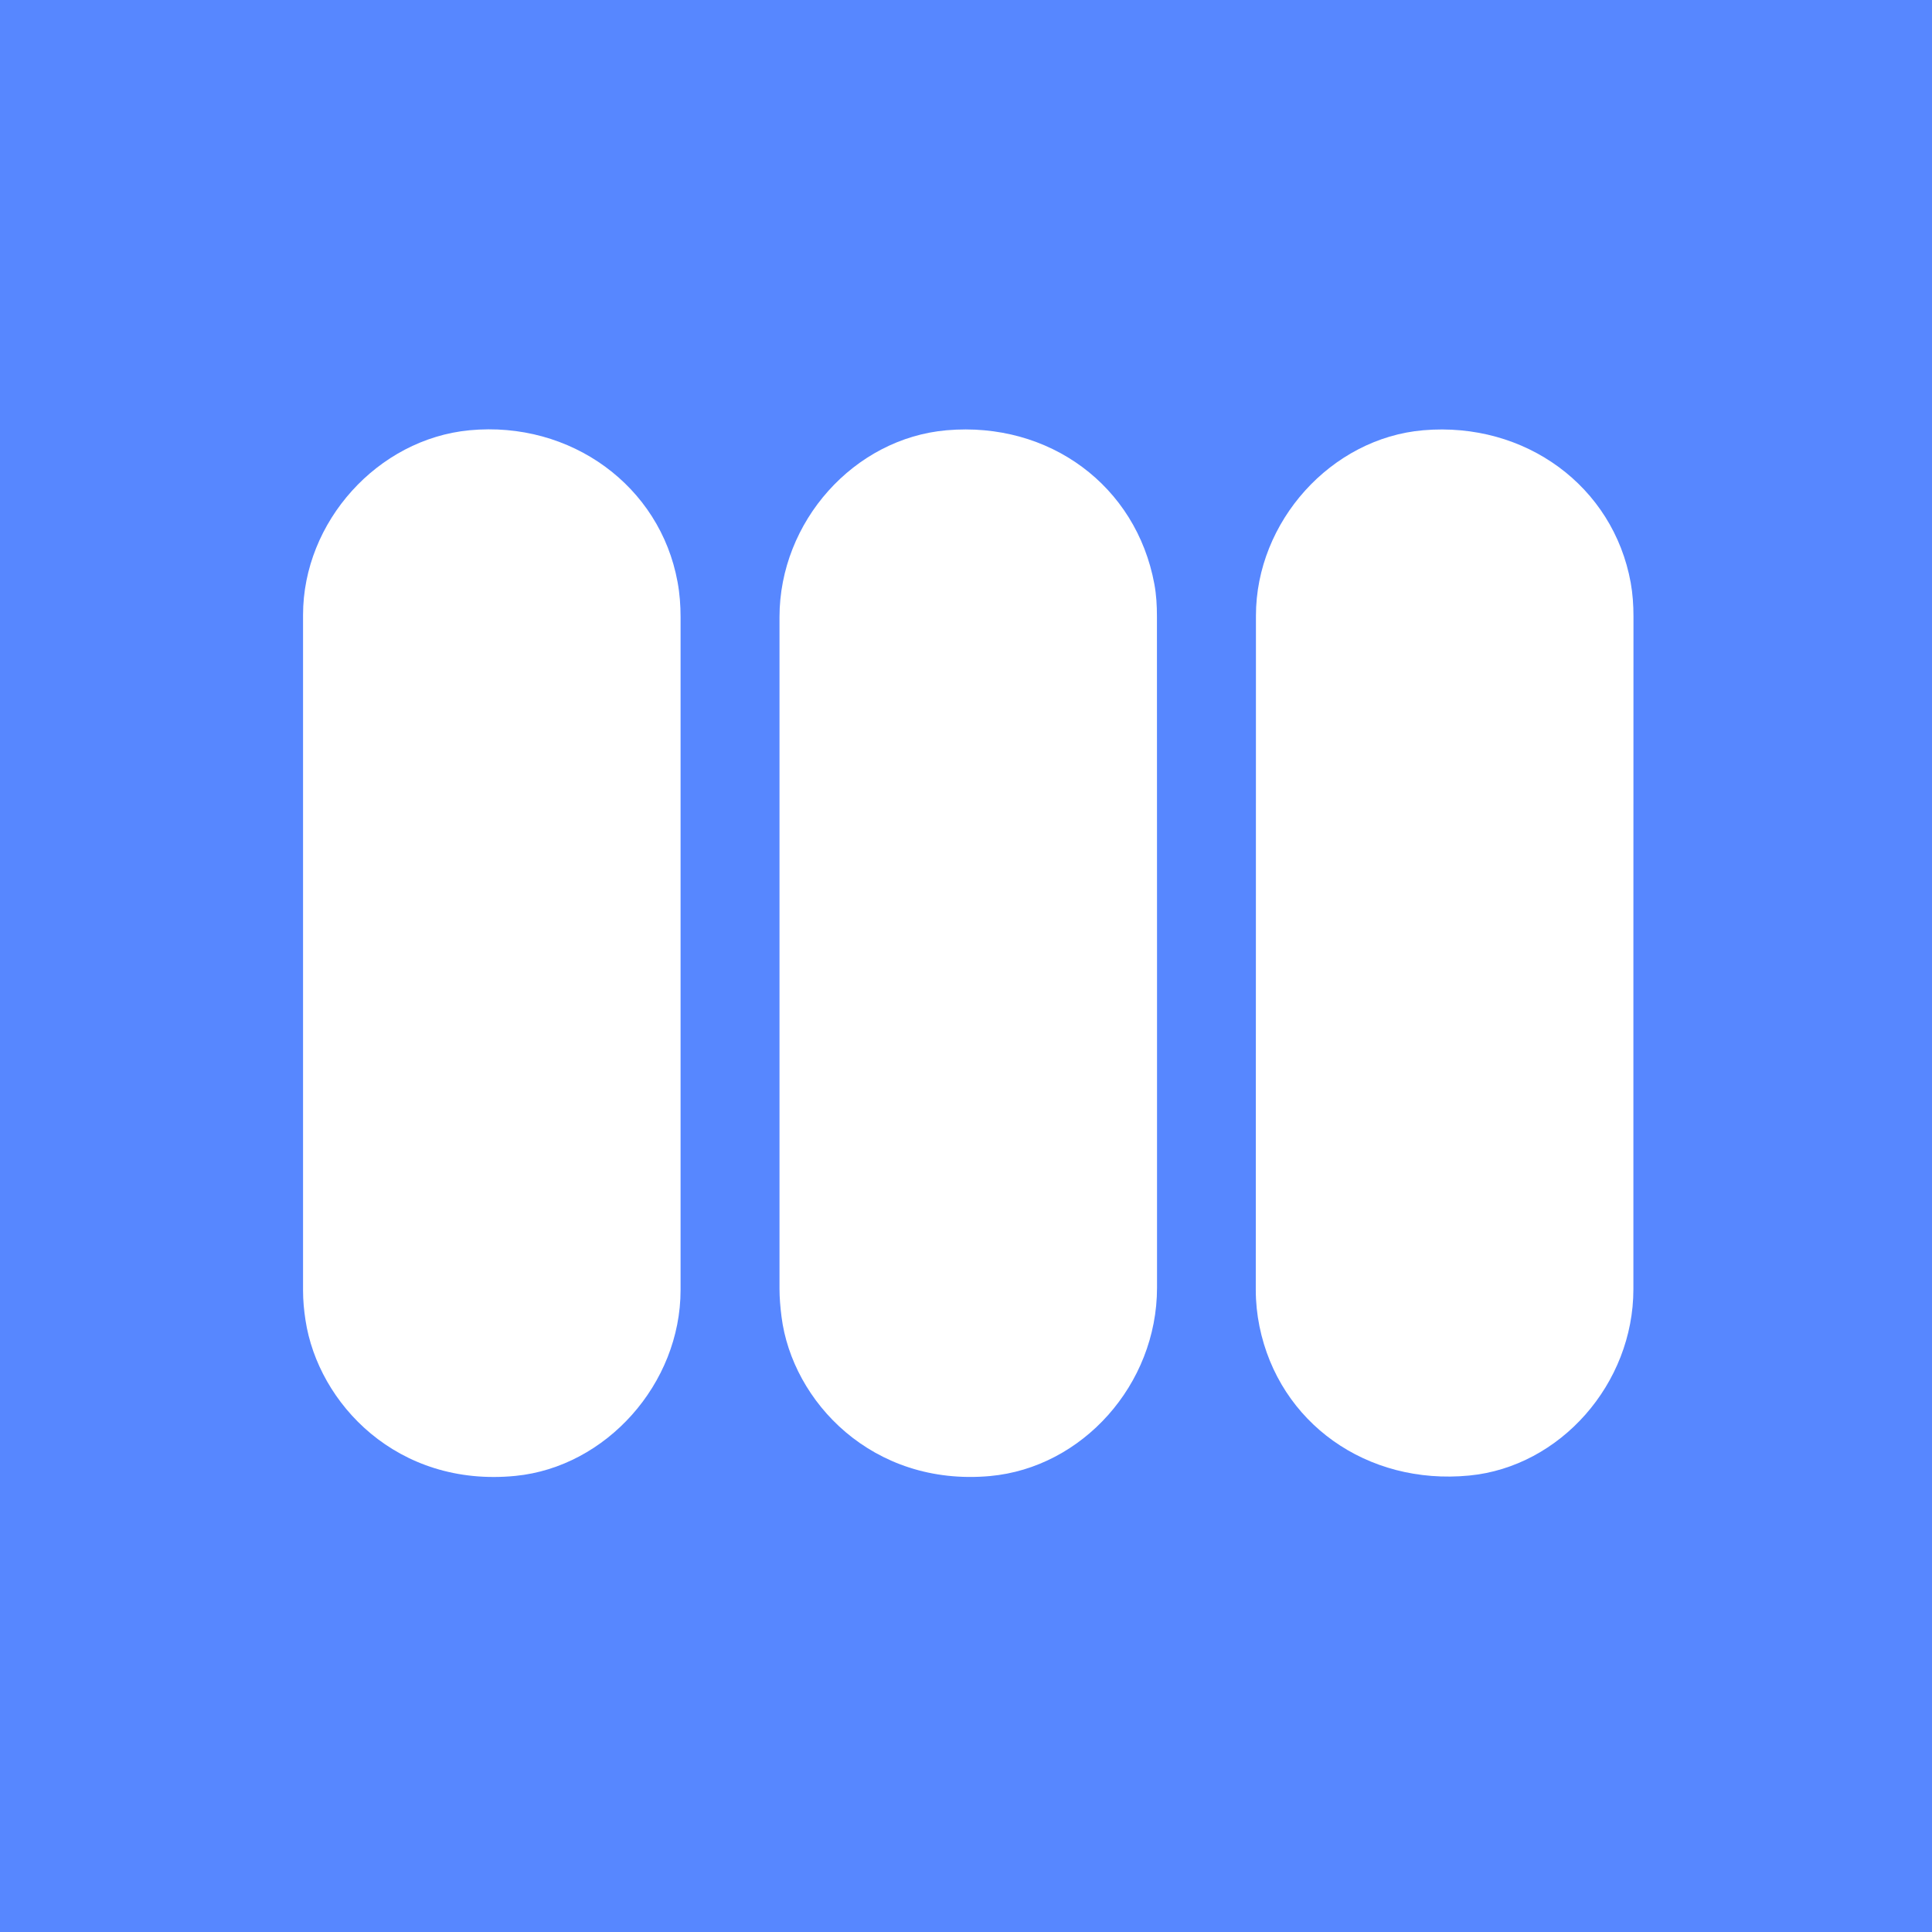 <?xml version="1.0" encoding="utf-8"?>
<!-- Generator: Adobe Illustrator 24.1.2, SVG Export Plug-In . SVG Version: 6.00 Build 0)  -->
<svg version="1.1" id="Layer_1" xmlns="http://www.w3.org/2000/svg" xmlns:xlink="http://www.w3.org/1999/xlink" x="0px" y="0px"
	 viewBox="0 0 230.85 230.85" style="enable-background:new 0 0 230.85 230.85;" xml:space="preserve">
<style type="text/css">
	.st0{fill:#5787FF;}
	.st1{fill:#FFFFFF;}
</style>
<rect class="st0" width="230.85" height="230.85"/>
<path class="st1" d="M195.17,113.93c0,13.37,0,26.74,0,40.11c0,11.31-8.74,21.22-19.62,22.27c-12.22,1.18-22.71-6.27-25.06-17.83
	c-0.29-1.43-0.44-2.89-0.44-4.36c0.02-26.85,0.01-53.7,0.02-80.55c0-11.26,9-21.22,20-22.16c12.19-1.04,22.69,6.69,24.78,18.21
	c0.24,1.34,0.33,2.68,0.33,4.03C195.17,87.08,195.17,100.5,195.17,113.93z"/>
<path class="st1" d="M81.32,114.02c0,13.37,0,26.74,0,40.11c0,11.25-8.92,21.15-19.72,22.22c-14.12,1.4-23.59-8.65-25.1-18.62
	c-0.18-1.18-0.29-2.34-0.29-3.53c0-26.91,0-53.82,0-80.72c0-11.14,8.93-21.03,19.9-22.07c12.09-1.14,22.76,6.65,24.85,18.13
	c0.26,1.4,0.36,2.79,0.36,4.2C81.32,87.17,81.32,100.59,81.32,114.02z"/>
<path class="st1" d="M138.25,114.09c0,13.26,0,26.51,0,39.77c0,11.59-8.94,21.51-19.96,22.51c-14.04,1.27-23.63-8.9-24.91-19.05
	c-0.14-1.12-0.24-2.24-0.24-3.36c0-26.74,0-53.48,0-80.22c0-11.42,8.91-21.37,19.98-22.33c12.27-1.06,22.64,6.64,24.81,18.37
	c0.24,1.29,0.31,2.57,0.31,3.87C138.25,87.13,138.25,100.61,138.25,114.09z"/>
</svg>
